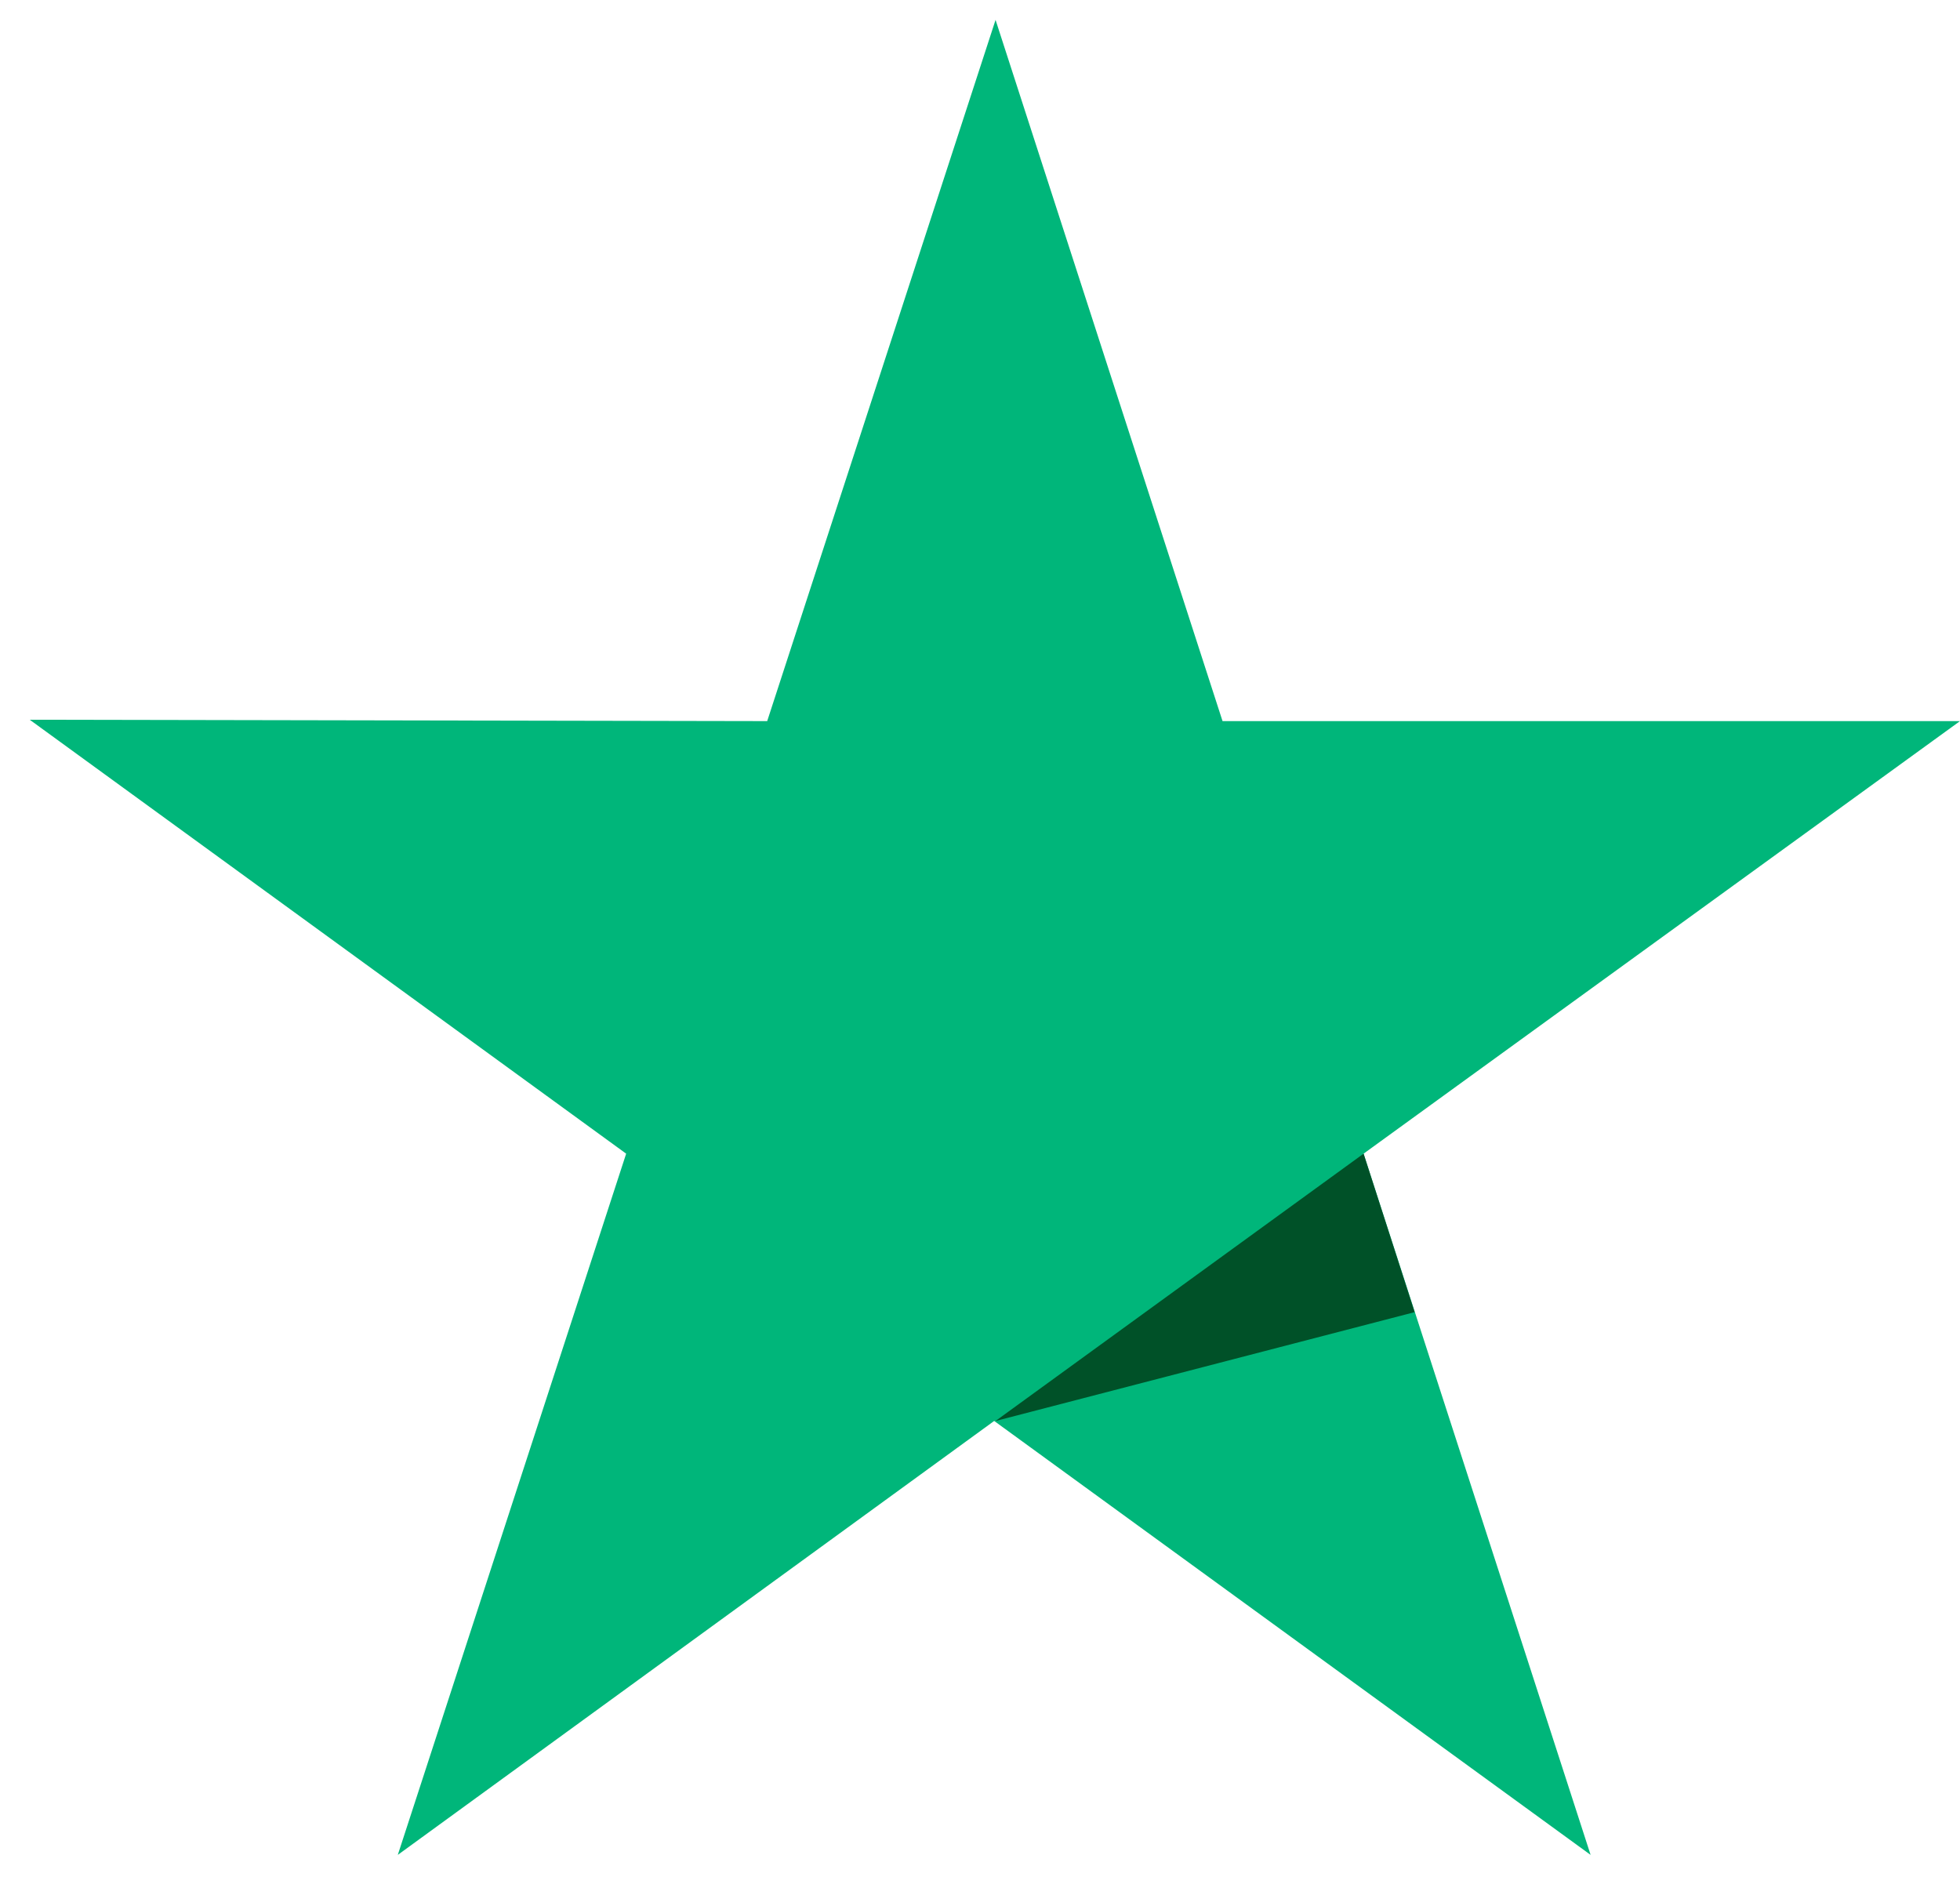 <svg width="47" height="45" viewBox="0 0 47 45" fill="none" xmlns="http://www.w3.org/2000/svg">
<path d="M47 17.291L29.316 17.291L23.873 0.477L18.397 17.291L0.713 17.258L15.015 27.663L9.539 44.477L23.84 34.072L38.142 44.477L32.698 27.663L47 17.291Z" fill="#00B67A"/>
<path d="M33.922 31.463L32.698 27.663L23.872 34.073L33.922 31.463Z" fill="#005128"/>
</svg>

